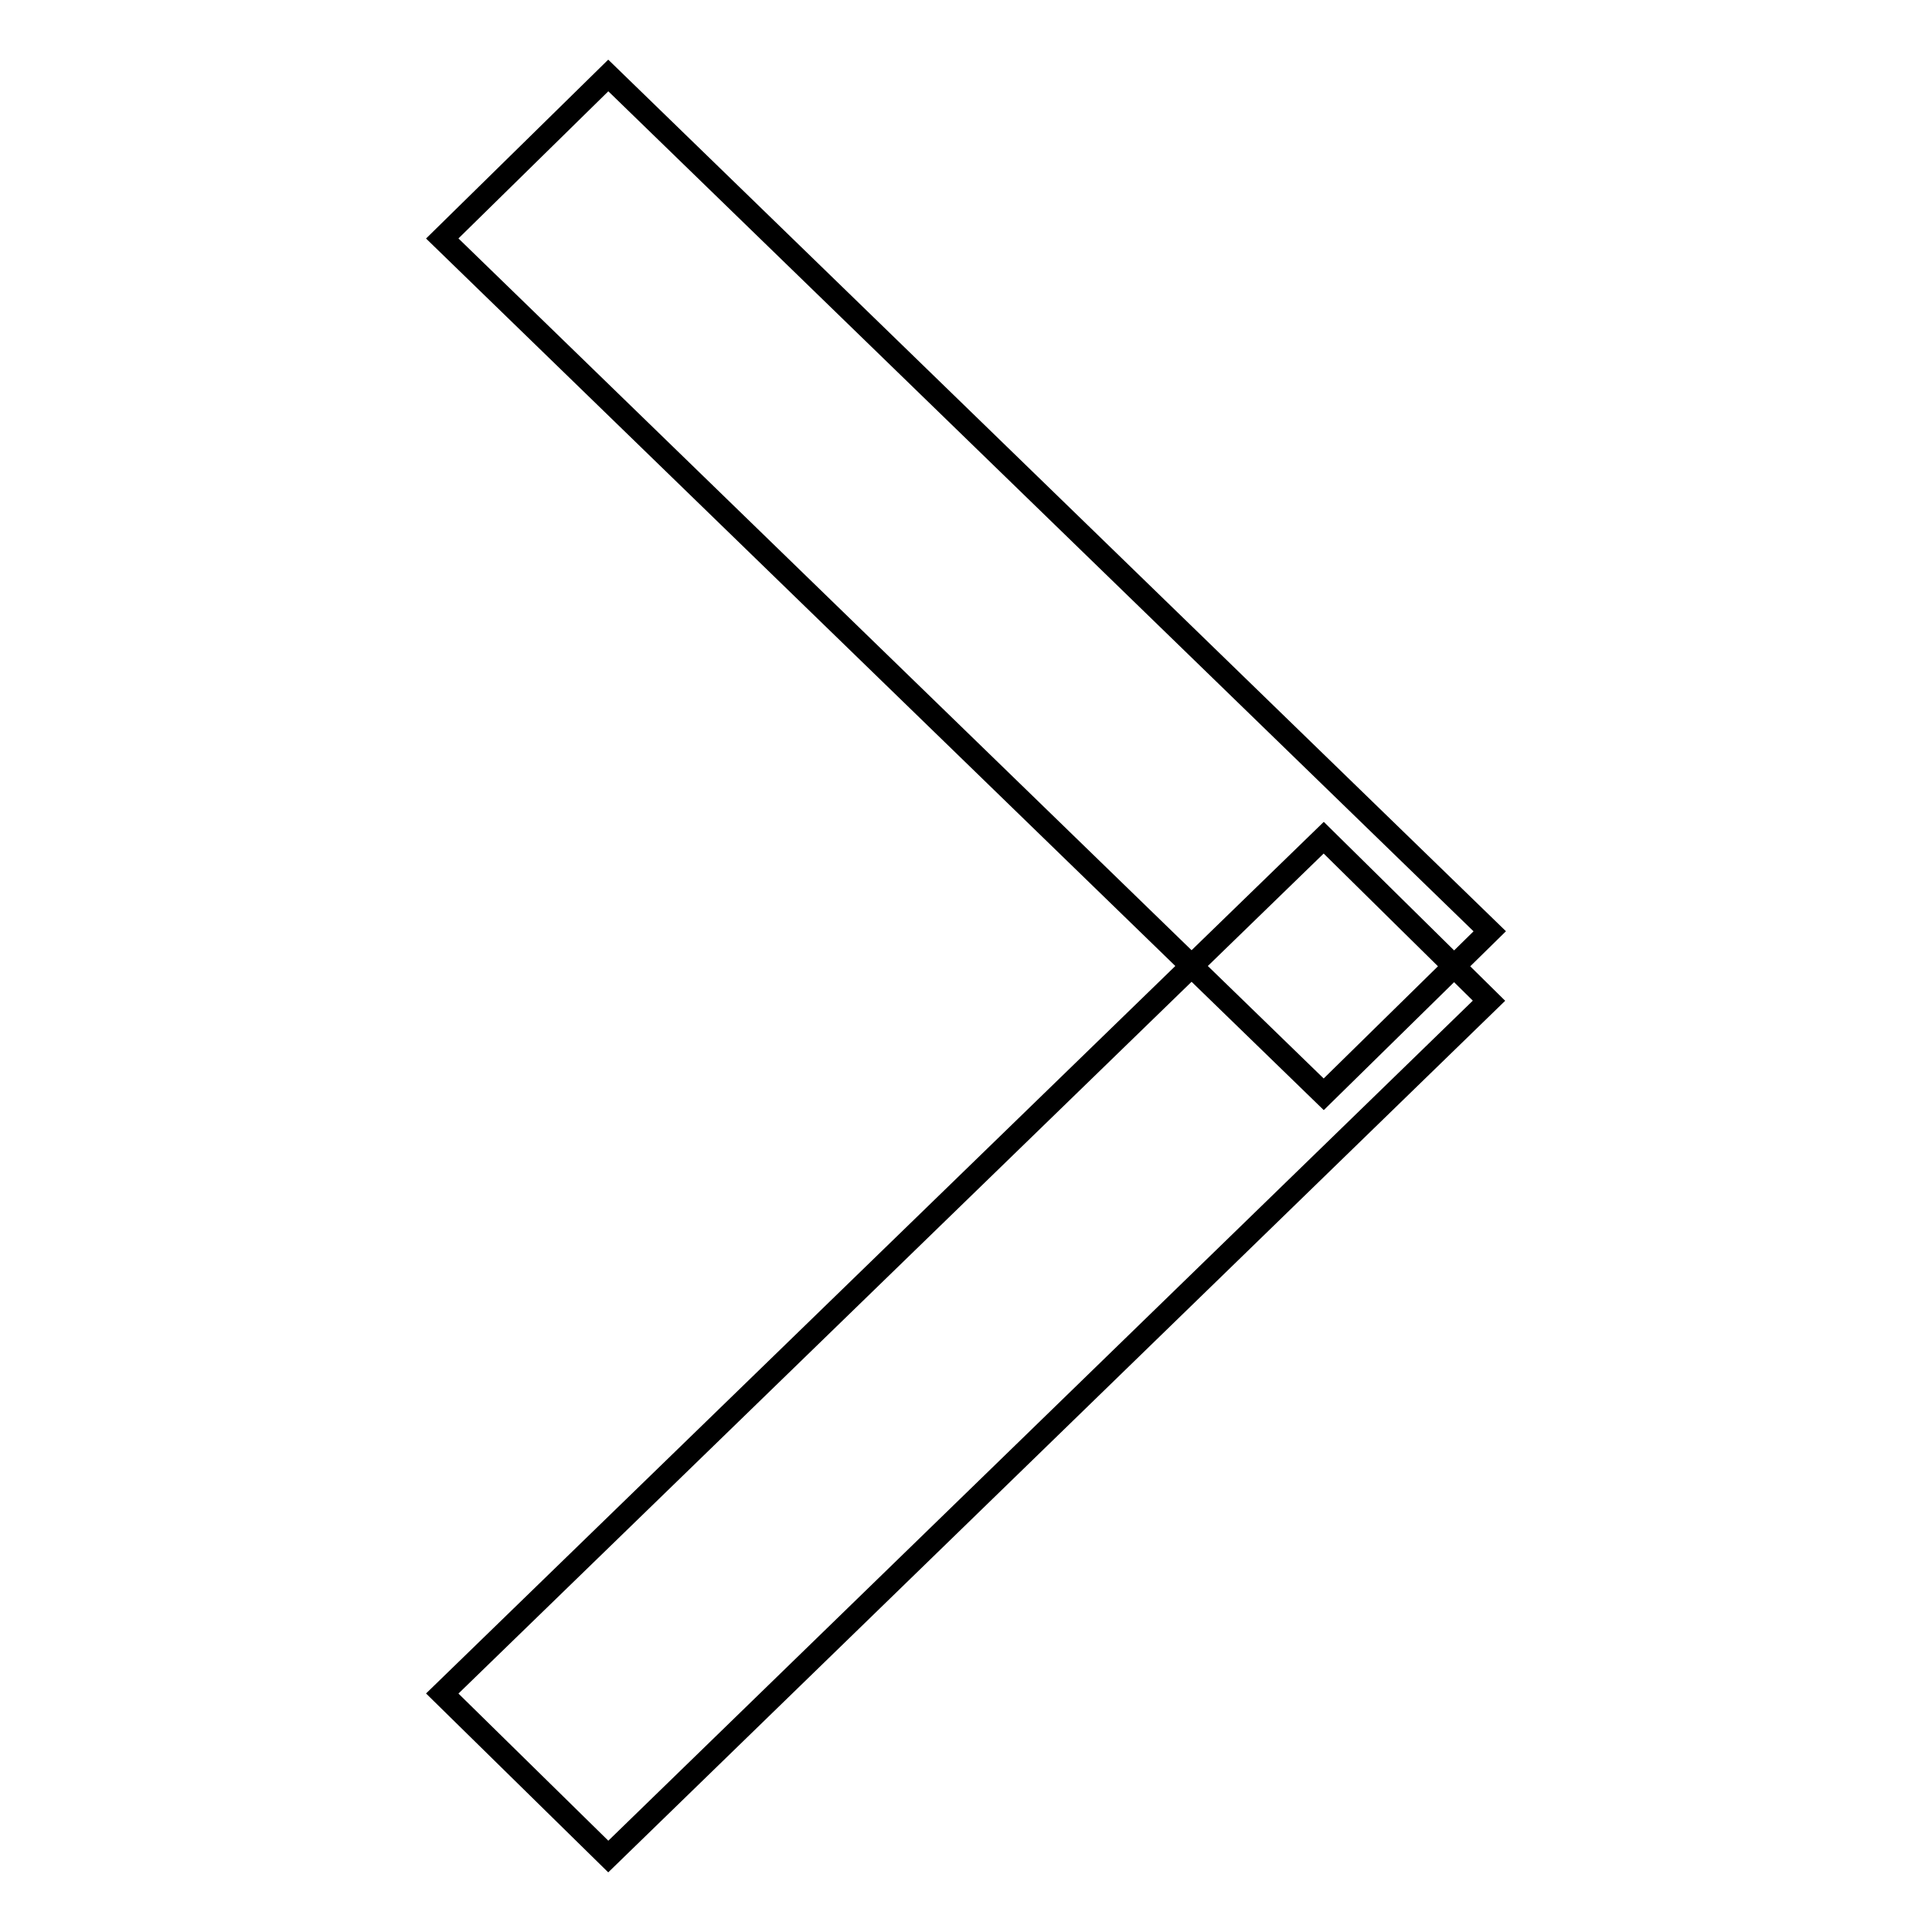 <?xml version="1.0" encoding="utf-8"?>
<!-- Svg Vector Icons : http://www.onlinewebfonts.com/icon -->
<!DOCTYPE svg PUBLIC "-//W3C//DTD SVG 1.1//EN" "http://www.w3.org/Graphics/SVG/1.1/DTD/svg11.dtd">
<svg version="1.1" xmlns="http://www.w3.org/2000/svg" xmlns:xlink="http://www.w3.org/1999/xlink" x="0px" y="0px" viewBox="0 0 256 256" enable-background="new 0 0 256 256" xml:space="preserve">
<g><g><path stroke-width="3" fill-opacity="0" stroke="#000000"  d="M58.6,31.6L80.6,10l116.8,113.4L175.4,145L58.6,31.6L58.6,31.6z M58.6,224.4L175.4,111l21.9,21.6L80.6,246L58.6,224.4L58.6,224.4z"/></g></g>
</svg>